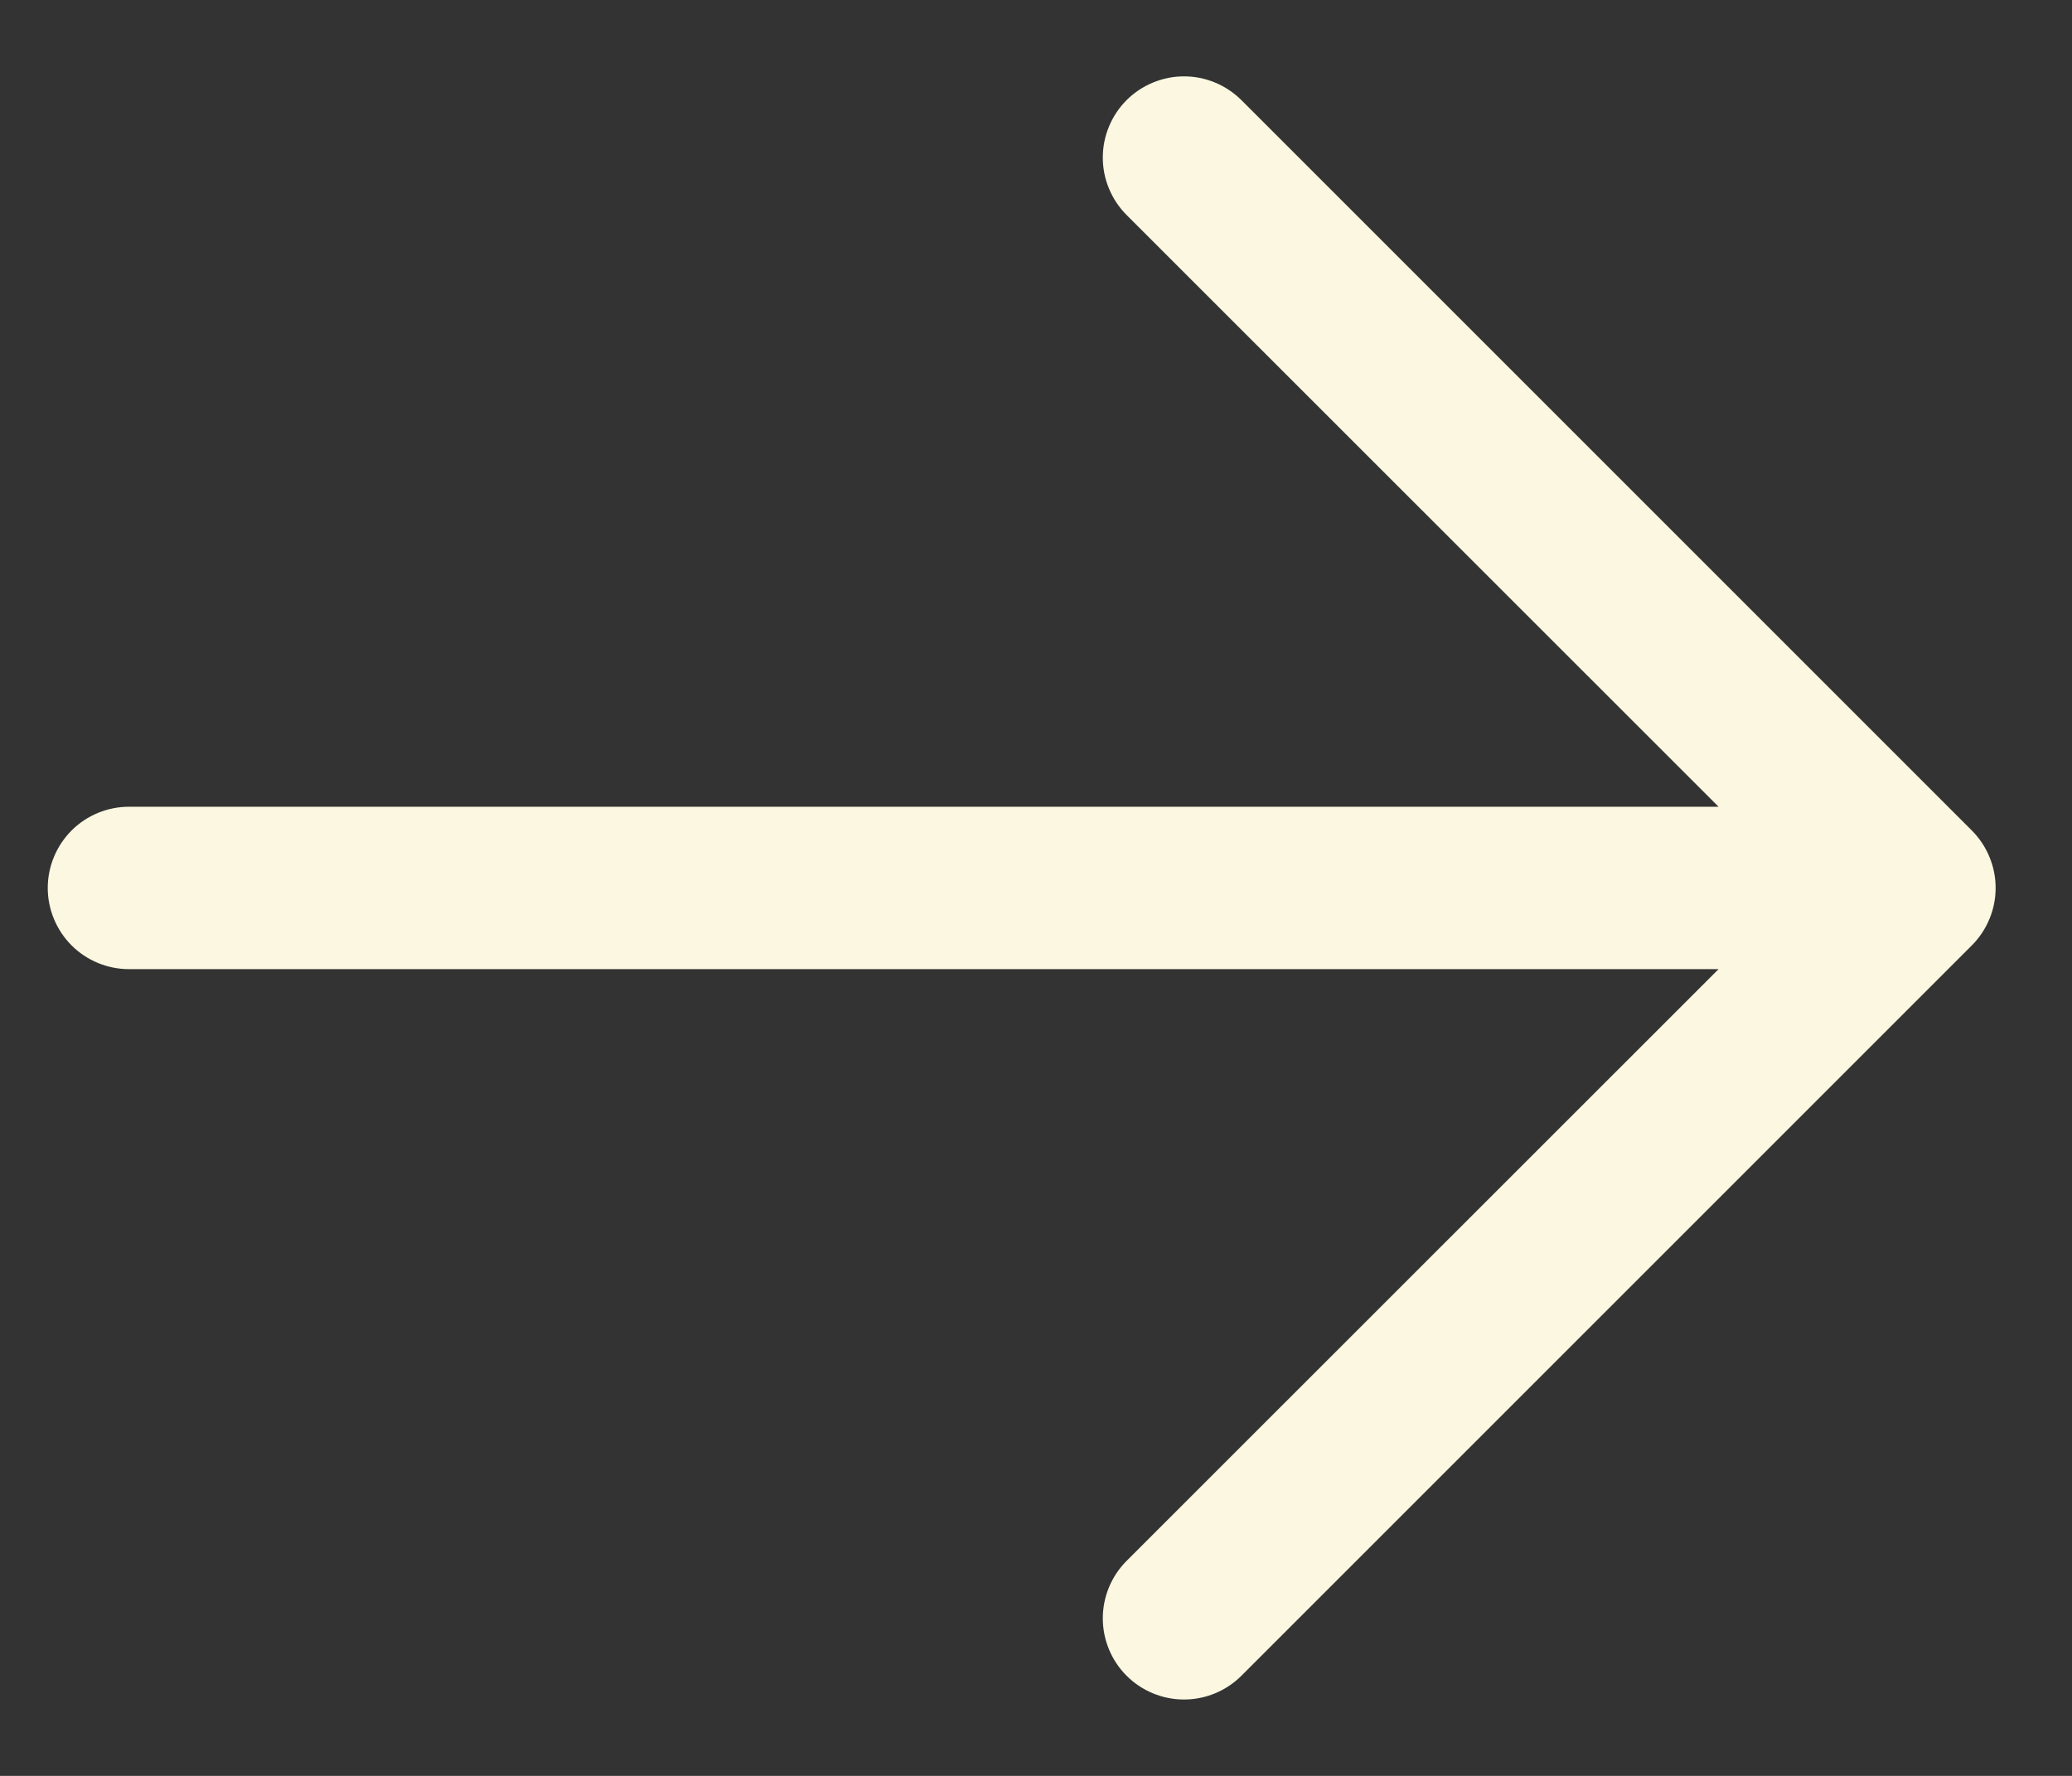 <svg xmlns="http://www.w3.org/2000/svg" fill="none" viewBox="0 0 21 18" height="18" width="21">
<rect x="0" y="0" width="21" height="18" fill="#333333" stroke="none"/>
<path fill="#FBF7E0" d="M0.484 9C0.484 8.782 0.571 8.573 0.725 8.418C0.879 8.264 1.089 8.177 1.307 8.177L17.418 8.177L11.418 2.179C11.342 2.103 11.281 2.012 11.24 1.912C11.198 1.812 11.177 1.705 11.177 1.597C11.177 1.489 11.198 1.382 11.24 1.282C11.281 1.182 11.342 1.091 11.418 1.015C11.494 0.939 11.585 0.878 11.685 0.837C11.785 0.795 11.892 0.774 12 0.774C12.108 0.774 12.215 0.795 12.315 0.837C12.415 0.878 12.505 0.939 12.582 1.015L19.985 8.418C20.061 8.494 20.122 8.585 20.163 8.685C20.205 8.785 20.226 8.892 20.226 9C20.226 9.108 20.205 9.215 20.163 9.315C20.122 9.415 20.061 9.506 19.985 9.582L12.582 16.985C12.428 17.139 12.218 17.226 12 17.226C11.782 17.226 11.572 17.139 11.418 16.985C11.264 16.831 11.177 16.621 11.177 16.403C11.177 16.185 11.264 15.975 11.418 15.821L17.418 9.823L1.307 9.823C1.089 9.823 0.879 9.736 0.725 9.582C0.571 9.427 0.484 9.218 0.484 9Z"></path>
</svg>
